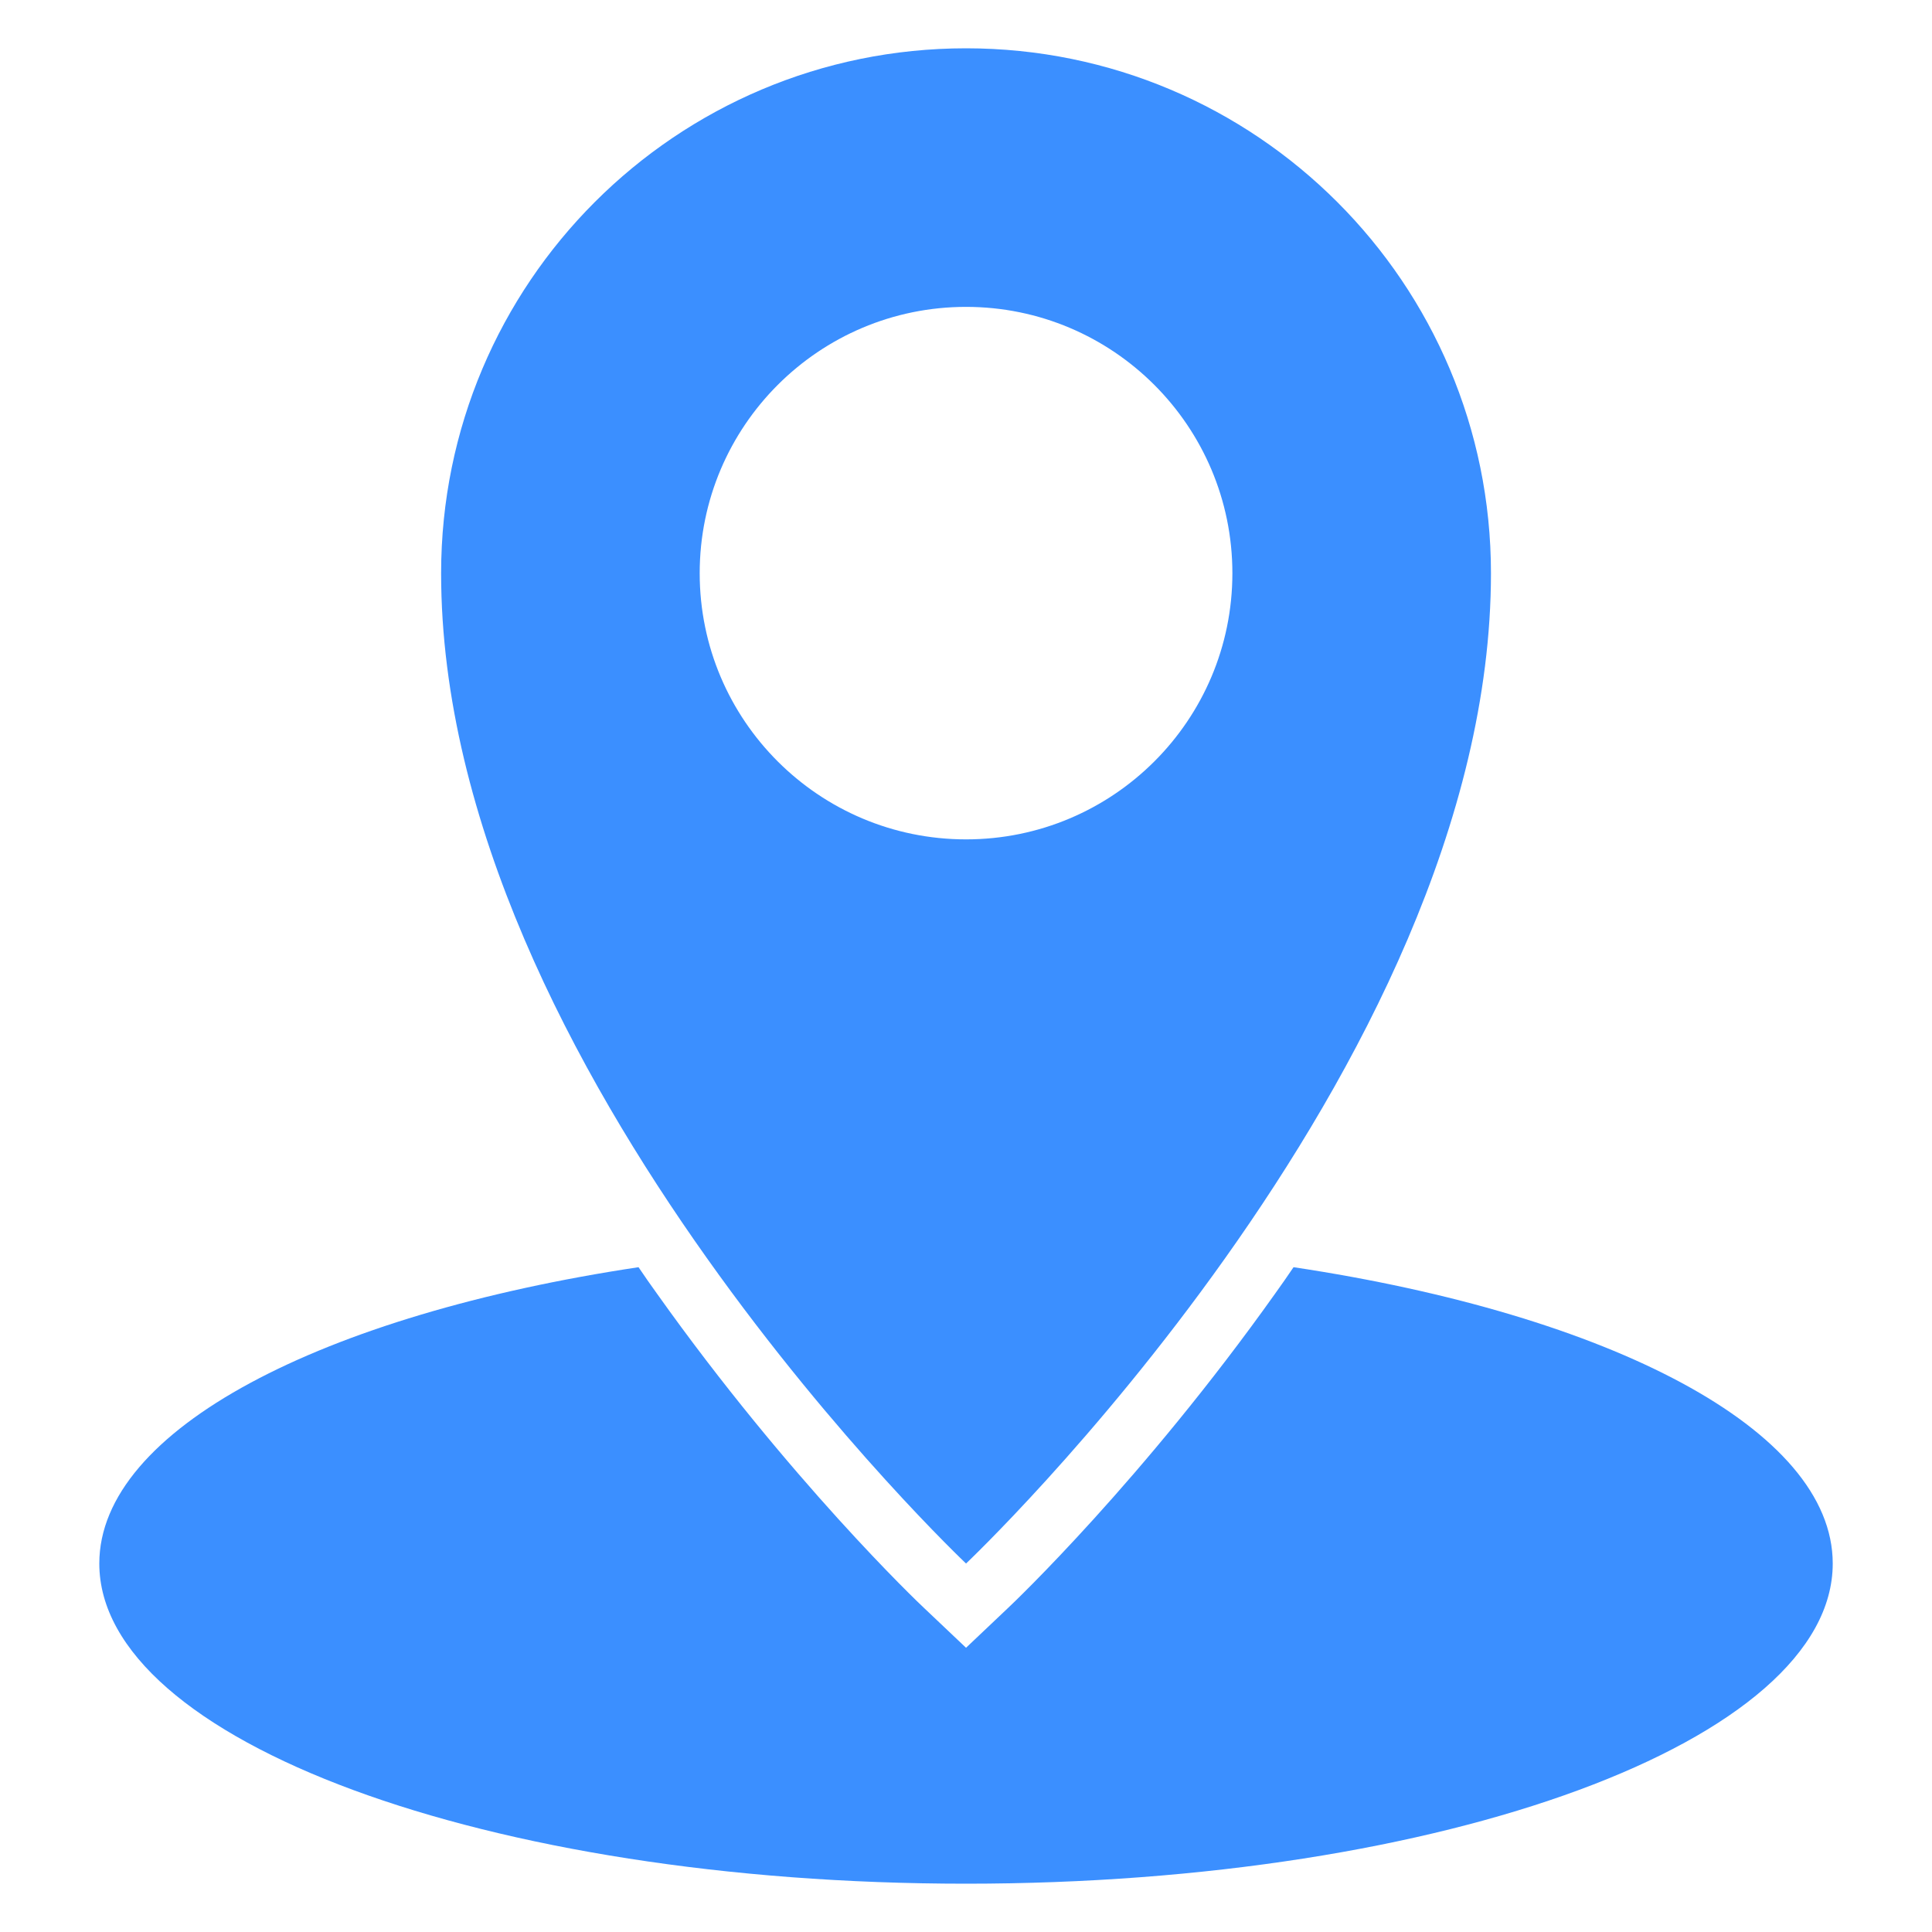 <svg xmlns="http://www.w3.org/2000/svg" width="50" height="50" viewBox="0 0 50 50" fill="none"><path d="M25.001 1.25C17.496 1.25 11.416 7.33 11.416 14.835C11.416 21.274 14.867 27.734 18.293 32.558C21.66 37.303 25.001 40.464 25.001 40.464C25.001 40.464 28.342 37.303 31.709 32.558C35.134 27.734 38.586 21.274 38.586 14.835C38.586 7.33 32.506 1.25 25.001 1.25ZM25.001 21.723C21.196 21.723 18.108 18.64 18.108 14.835C18.108 11.03 21.196 7.942 25.001 7.942C28.806 7.942 31.894 11.03 31.894 14.835C31.894 18.64 28.806 21.723 25.001 21.723Z" fill="#3B8FFF"></path><path d="M47.431 40.464C47.431 45.045 37.388 48.75 25.001 48.75C12.614 48.75 2.57 45.045 2.57 40.464C2.57 36.996 8.339 34.025 16.525 32.795C16.678 33.022 16.836 33.249 17 33.476C20.42 38.289 23.771 41.483 23.914 41.614L25.001 42.644L26.088 41.614C26.23 41.483 29.582 38.289 33.002 33.476C33.165 33.249 33.324 33.022 33.477 32.795C41.663 34.025 47.431 36.996 47.431 40.464Z" fill="#3B8FFF"></path></svg>